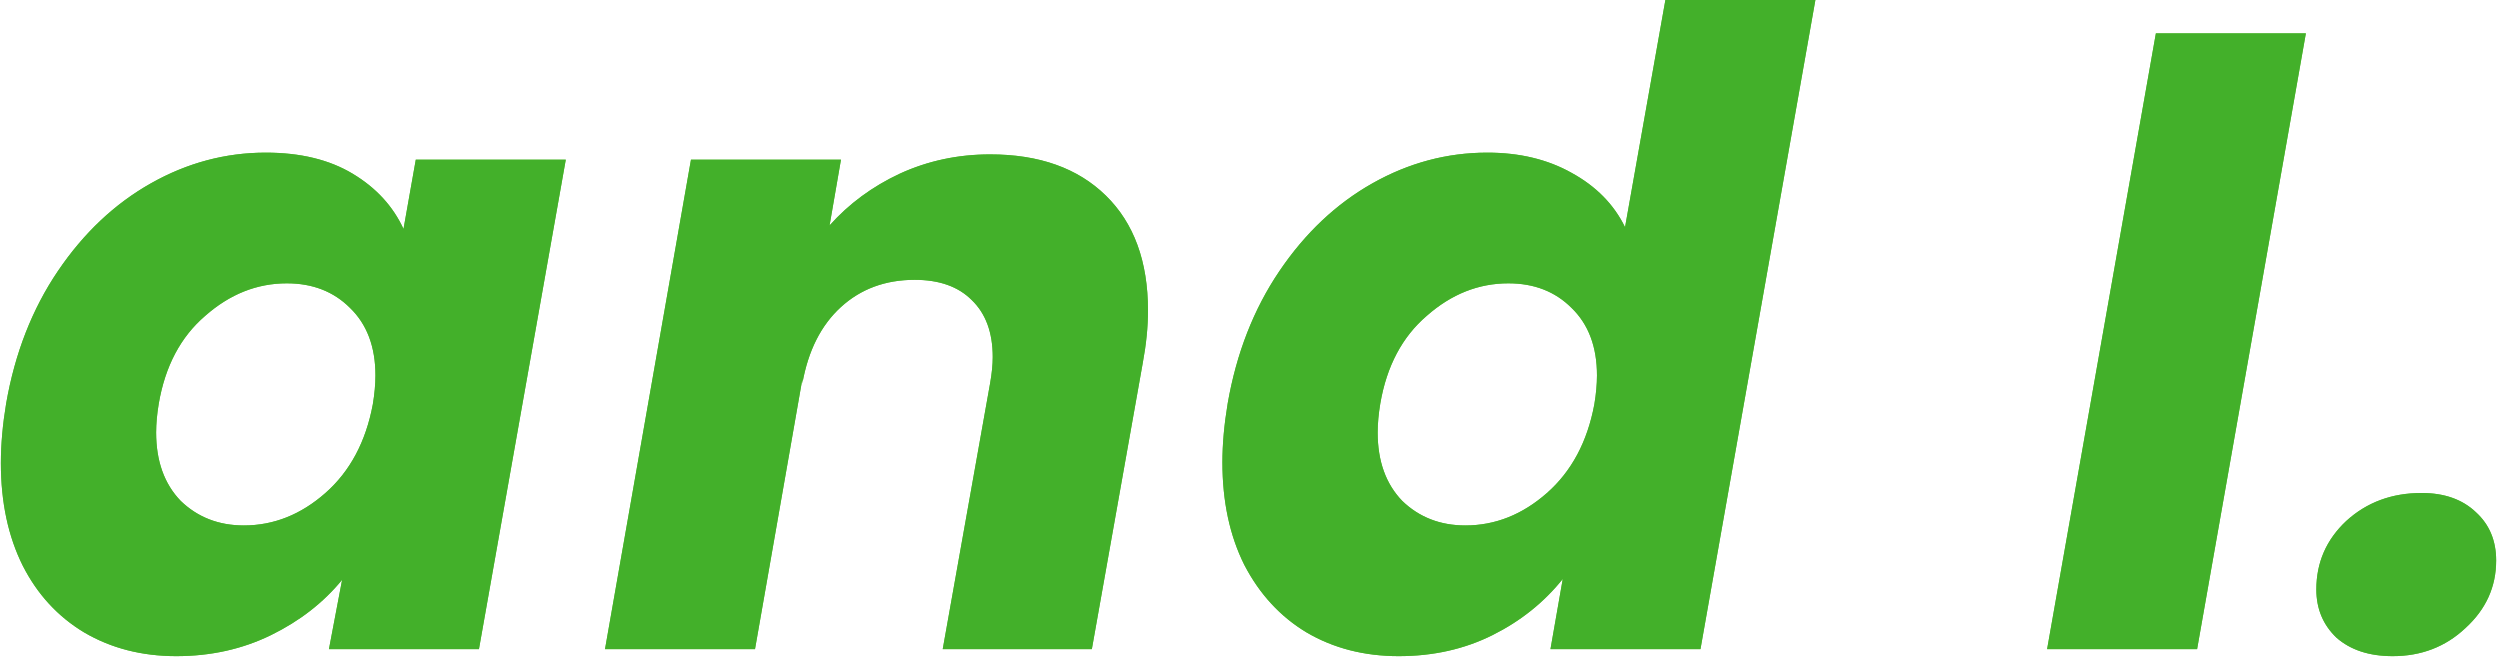 <svg width="285" height="75" viewBox="0 0 285 75" fill="none" xmlns="http://www.w3.org/2000/svg">
<path d="M0.7 46C1.7 40.267 3.667 35.233 6.6 30.9C9.533 26.567 13.067 23.233 17.2 20.9C21.333 18.567 25.7 17.4 30.3 17.4C34.233 17.4 37.533 18.2 40.2 19.8C42.867 21.4 44.8 23.5 46 26.1L47.4 18.2L64.5 18.2L54.6 74L37.5 74L39 66.1C36.867 68.7 34.167 70.8 30.9 72.4C27.633 74 24.033 74.8 20.1 74.8C16.167 74.8 12.667 73.9 9.6 72.1C6.6 70.3 4.267 67.767 2.6 64.5C0.933 61.167 0.1 57.267 0.1 52.8C0.1 50.667 0.3 48.4 0.7 46ZM42.5 46.1C42.7 44.9 42.8 43.8 42.8 42.8C42.8 39.533 41.833 36.967 39.9 35.1C38.033 33.233 35.633 32.3 32.7 32.3C29.3 32.3 26.2 33.533 23.4 36C20.6 38.4 18.833 41.733 18.1 46C17.9 47.2 17.8 48.3 17.8 49.3C17.8 52.567 18.733 55.167 20.6 57.1C22.533 58.967 24.933 59.9 27.8 59.9C31.2 59.9 34.3 58.667 37.1 56.2C39.9 53.733 41.7 50.367 42.5 46.1ZM112.871 17.6C118.471 17.6 122.871 19.167 126.071 22.3C129.271 25.433 130.871 29.8 130.871 35.4C130.871 37.267 130.671 39.267 130.271 41.4L124.471 74H107.471L112.871 43.7C113.071 42.567 113.171 41.567 113.171 40.7C113.171 37.9 112.371 35.733 110.771 34.2C109.238 32.667 107.071 31.9 104.271 31.9C100.938 31.9 98.138 32.933 95.871 35C93.604 37.067 92.138 39.967 91.471 43.7V43.2L86.071 74H68.971L78.771 18.2H95.871L94.571 25.7C96.771 23.233 99.438 21.267 102.571 19.8C105.771 18.333 109.204 17.6 112.871 17.6ZM139.954 46C140.954 40.267 142.921 35.233 145.854 30.9C148.787 26.567 152.321 23.233 156.454 20.9C160.587 18.567 164.954 17.4 169.554 17.4C173.221 17.4 176.421 18.167 179.154 19.7C181.954 21.233 183.987 23.3 185.254 25.9L189.854 -9.53674e-07L206.954 -9.53674e-07L193.854 74H176.754L178.154 66C176.021 68.667 173.354 70.8 170.154 72.4C166.954 74 163.387 74.8 159.454 74.8C155.521 74.8 152.021 73.9 148.954 72.1C145.954 70.3 143.587 67.733 141.854 64.4C140.187 61.067 139.354 57.167 139.354 52.7C139.354 50.633 139.554 48.4 139.954 46ZM181.754 46.1C181.954 44.9 182.054 43.8 182.054 42.8C182.054 39.533 181.087 36.967 179.154 35.1C177.287 33.233 174.887 32.3 171.954 32.3C168.554 32.3 165.454 33.533 162.654 36C159.854 38.4 158.087 41.733 157.354 46C157.154 47.2 157.054 48.3 157.054 49.3C157.054 52.567 157.987 55.167 159.854 57.1C161.787 58.967 164.187 59.9 167.054 59.9C170.454 59.9 173.554 58.667 176.354 56.2C179.154 53.733 180.954 50.367 181.754 46.1ZM262.87 3.8L250.47 74H233.37L245.77 3.8L262.87 3.8ZM272.762 74.8C270.095 74.8 267.962 74.1 266.362 72.7C264.828 71.233 264.062 69.4 264.062 67.2C264.062 64.133 265.195 61.533 267.462 59.4C269.795 57.267 272.662 56.2 276.062 56.2C278.662 56.2 280.728 56.933 282.262 58.4C283.795 59.8 284.562 61.633 284.562 63.9C284.562 66.9 283.395 69.467 281.062 71.6C278.795 73.733 276.028 74.8 272.762 74.8Z" fill="#69C542"/>
<path d="M0.7 46C1.7 40.267 3.667 35.233 6.6 30.9C9.533 26.567 13.067 23.233 17.2 20.9C21.333 18.567 25.7 17.4 30.3 17.4C34.233 17.4 37.533 18.2 40.2 19.8C42.867 21.4 44.8 23.5 46 26.1L47.4 18.2L64.5 18.2L54.6 74L37.5 74L39 66.1C36.867 68.7 34.167 70.8 30.9 72.4C27.633 74 24.033 74.8 20.1 74.8C16.167 74.8 12.667 73.9 9.6 72.1C6.6 70.3 4.267 67.767 2.6 64.5C0.933 61.167 0.1 57.267 0.1 52.8C0.1 50.667 0.3 48.4 0.7 46ZM42.5 46.1C42.7 44.9 42.8 43.8 42.8 42.8C42.8 39.533 41.833 36.967 39.9 35.1C38.033 33.233 35.633 32.3 32.7 32.3C29.3 32.3 26.2 33.533 23.4 36C20.6 38.4 18.833 41.733 18.1 46C17.9 47.2 17.8 48.3 17.8 49.3C17.8 52.567 18.733 55.167 20.6 57.1C22.533 58.967 24.933 59.9 27.8 59.9C31.2 59.9 34.3 58.667 37.1 56.2C39.9 53.733 41.7 50.367 42.5 46.1ZM112.871 17.6C118.471 17.6 122.871 19.167 126.071 22.3C129.271 25.433 130.871 29.8 130.871 35.4C130.871 37.267 130.671 39.267 130.271 41.4L124.471 74H107.471L112.871 43.7C113.071 42.567 113.171 41.567 113.171 40.7C113.171 37.9 112.371 35.733 110.771 34.2C109.238 32.667 107.071 31.9 104.271 31.9C100.938 31.9 98.138 32.933 95.871 35C93.604 37.067 92.138 39.967 91.471 43.7V43.2L86.071 74H68.971L78.771 18.2H95.871L94.571 25.7C96.771 23.233 99.438 21.267 102.571 19.8C105.771 18.333 109.204 17.6 112.871 17.6ZM139.954 46C140.954 40.267 142.921 35.233 145.854 30.9C148.787 26.567 152.321 23.233 156.454 20.9C160.587 18.567 164.954 17.4 169.554 17.4C173.221 17.4 176.421 18.167 179.154 19.7C181.954 21.233 183.987 23.3 185.254 25.9L189.854 -9.53674e-07L206.954 -9.53674e-07L193.854 74H176.754L178.154 66C176.021 68.667 173.354 70.8 170.154 72.4C166.954 74 163.387 74.8 159.454 74.8C155.521 74.8 152.021 73.9 148.954 72.1C145.954 70.3 143.587 67.733 141.854 64.4C140.187 61.067 139.354 57.167 139.354 52.7C139.354 50.633 139.554 48.4 139.954 46ZM181.754 46.1C181.954 44.9 182.054 43.8 182.054 42.8C182.054 39.533 181.087 36.967 179.154 35.1C177.287 33.233 174.887 32.3 171.954 32.3C168.554 32.3 165.454 33.533 162.654 36C159.854 38.4 158.087 41.733 157.354 46C157.154 47.2 157.054 48.3 157.054 49.3C157.054 52.567 157.987 55.167 159.854 57.1C161.787 58.967 164.187 59.9 167.054 59.9C170.454 59.9 173.554 58.667 176.354 56.2C179.154 53.733 180.954 50.367 181.754 46.1ZM262.87 3.8L250.47 74H233.37L245.77 3.8L262.87 3.8ZM272.762 74.8C270.095 74.8 267.962 74.1 266.362 72.7C264.828 71.233 264.062 69.4 264.062 67.2C264.062 64.133 265.195 61.533 267.462 59.4C269.795 57.267 272.662 56.2 276.062 56.2C278.662 56.2 280.728 56.933 282.262 58.4C283.795 59.8 284.562 61.633 284.562 63.9C284.562 66.9 283.395 69.467 281.062 71.6C278.795 73.733 276.028 74.8 272.762 74.8Z" fill="#43B02A"/>
</svg>
